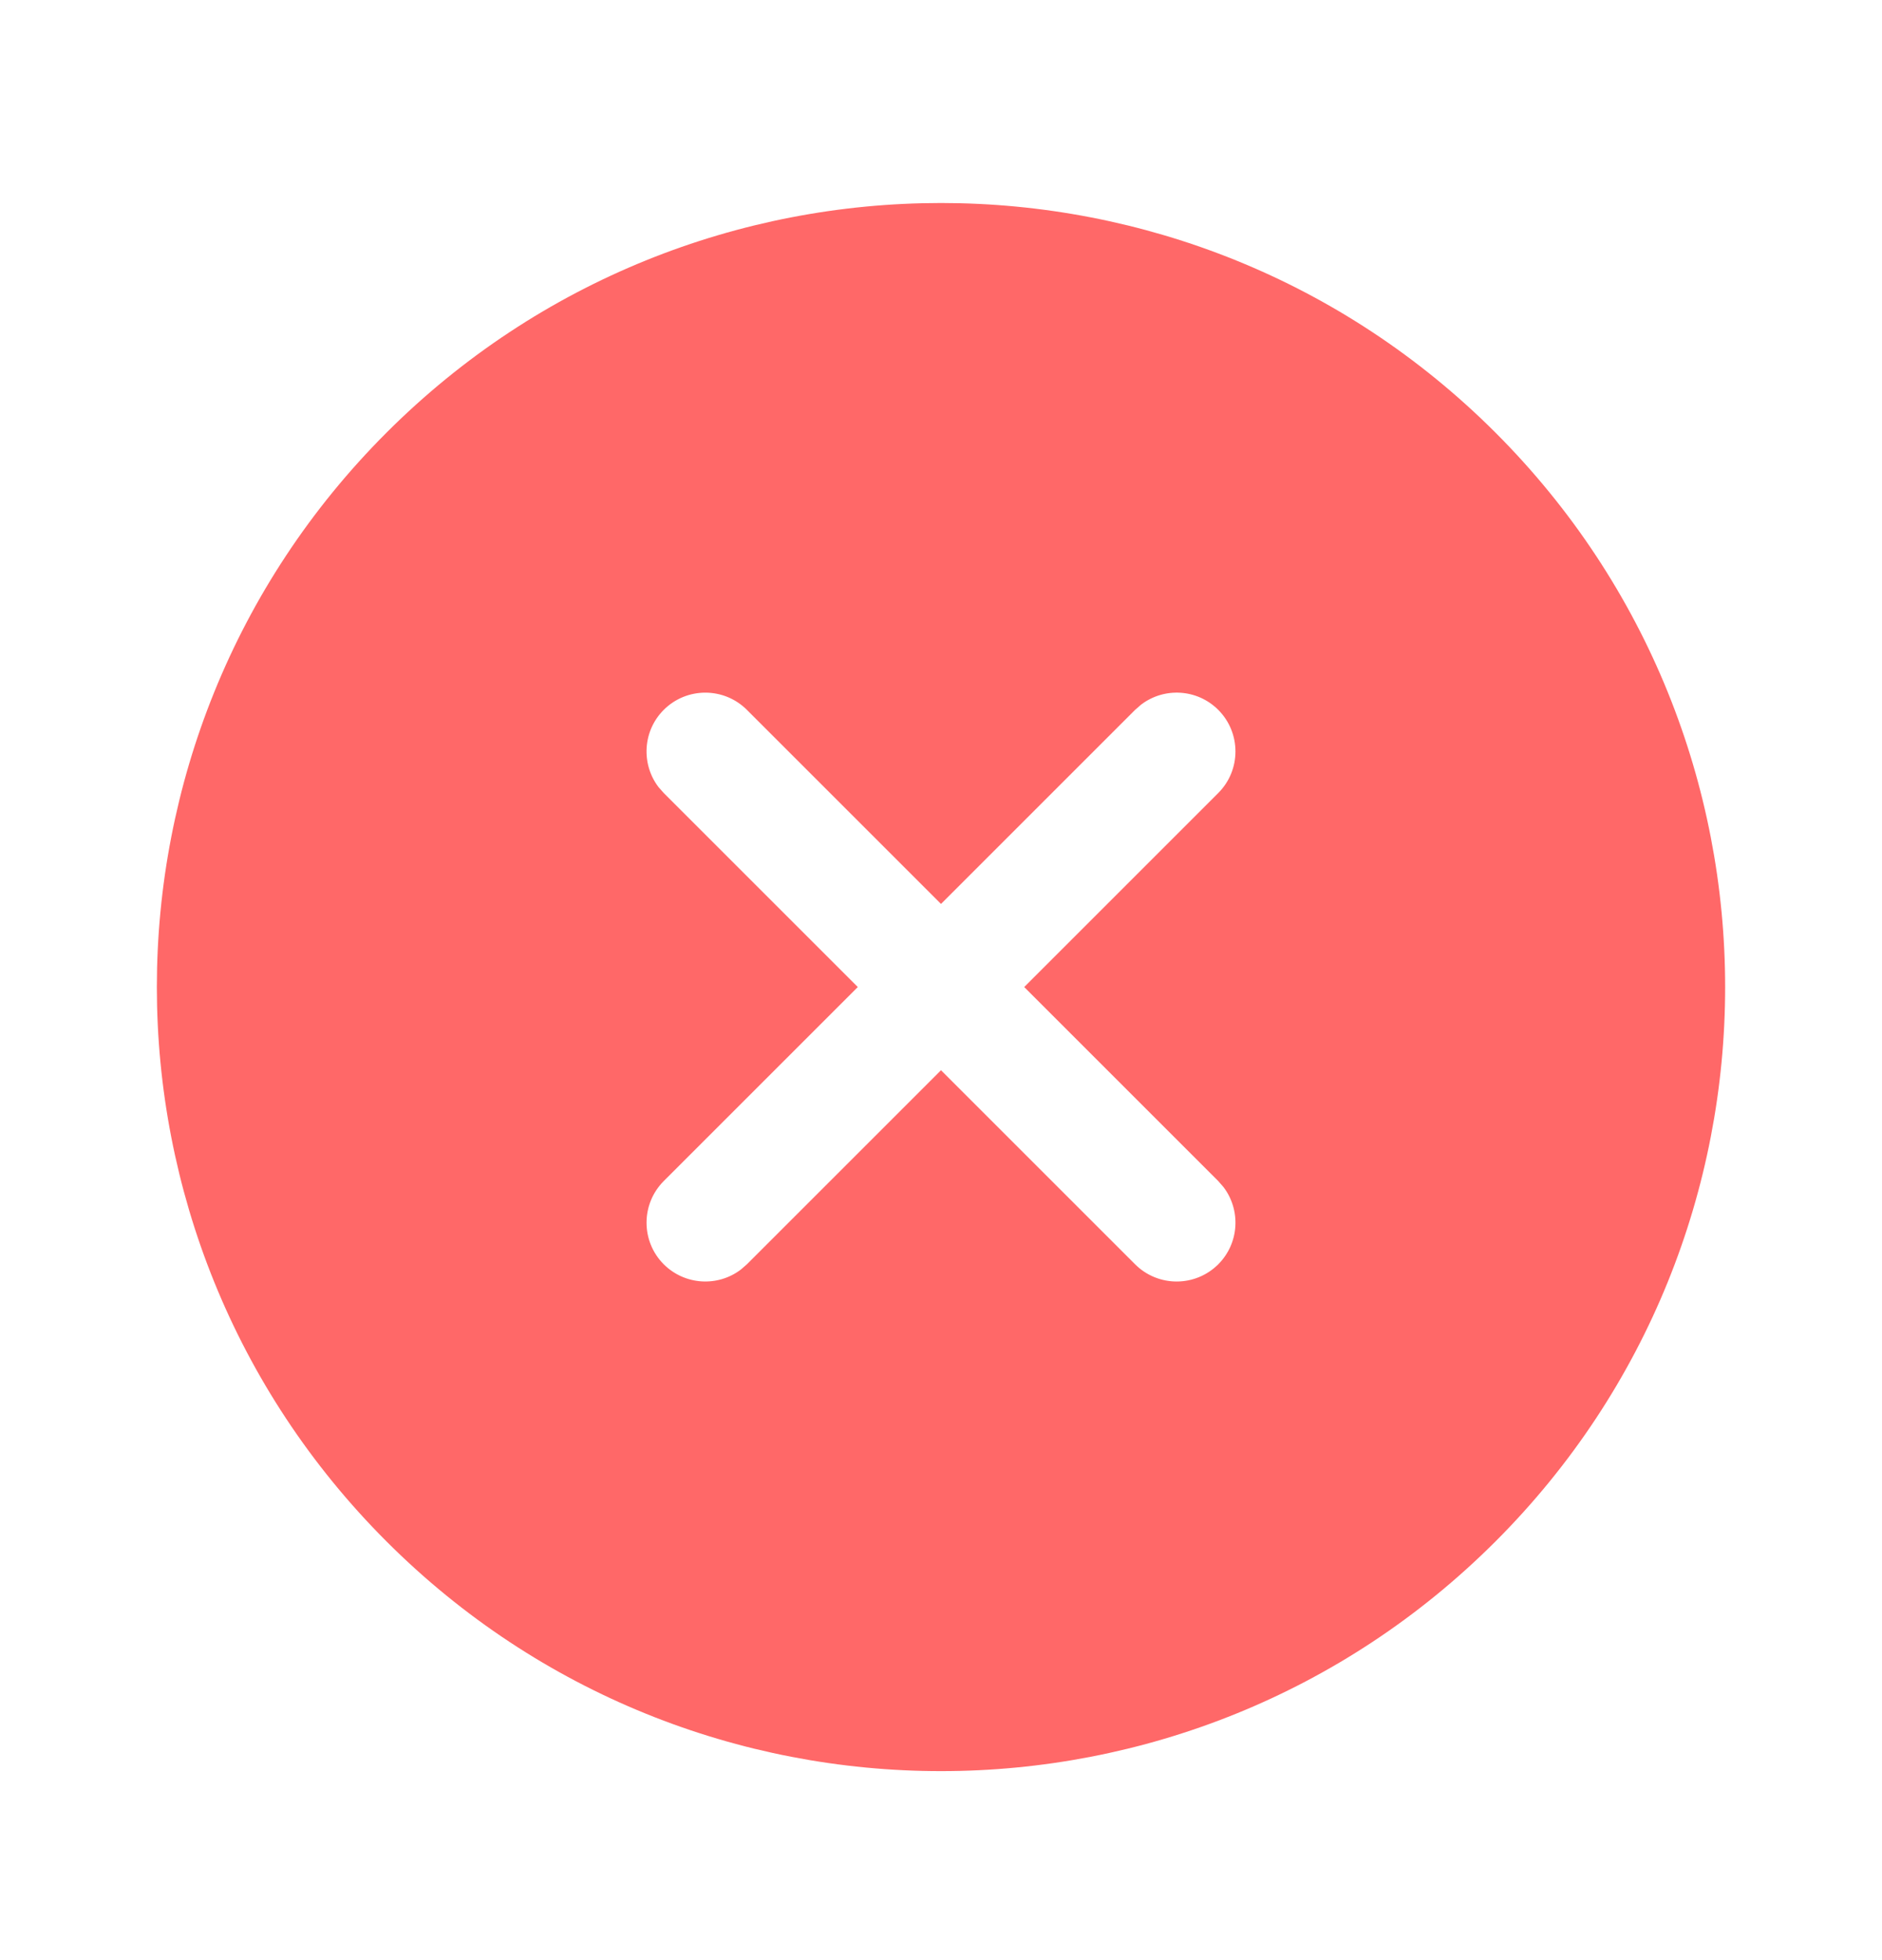 <svg width="24" height="25" viewBox="0 0 24 25" fill="none" xmlns="http://www.w3.org/2000/svg">
<g clip-path="url(#clip0_157_261)">
<path d="M19.071 5.518C22.976 9.424 22.976 15.755 19.071 19.66C15.166 23.566 8.834 23.566 4.929 19.66C1.024 15.755 1.024 9.424 4.929 5.518C8.834 1.613 15.166 1.613 19.071 5.518ZM15.536 9.054C15.267 8.785 14.846 8.763 14.552 8.987L14.475 9.054L12 11.529L9.525 9.054C9.232 8.761 8.757 8.761 8.464 9.054C8.196 9.322 8.174 9.744 8.397 10.038L8.464 10.114L10.939 12.589L8.464 15.064C8.172 15.357 8.172 15.832 8.464 16.125C8.733 16.393 9.154 16.416 9.448 16.192L9.525 16.125L12 13.65L14.475 16.125C14.768 16.418 15.243 16.418 15.536 16.125C15.804 15.856 15.826 15.435 15.603 15.141L15.536 15.064L13.061 12.589L15.536 10.114C15.828 9.822 15.828 9.347 15.536 9.054Z" fill="#FF6868"/>
</g>
<defs>
<clipPath id="clip0_157_261">
<rect width="24" height="24" fill="white" transform="translate(0 0.59)"/>
</clipPath>
</defs>
</svg>
